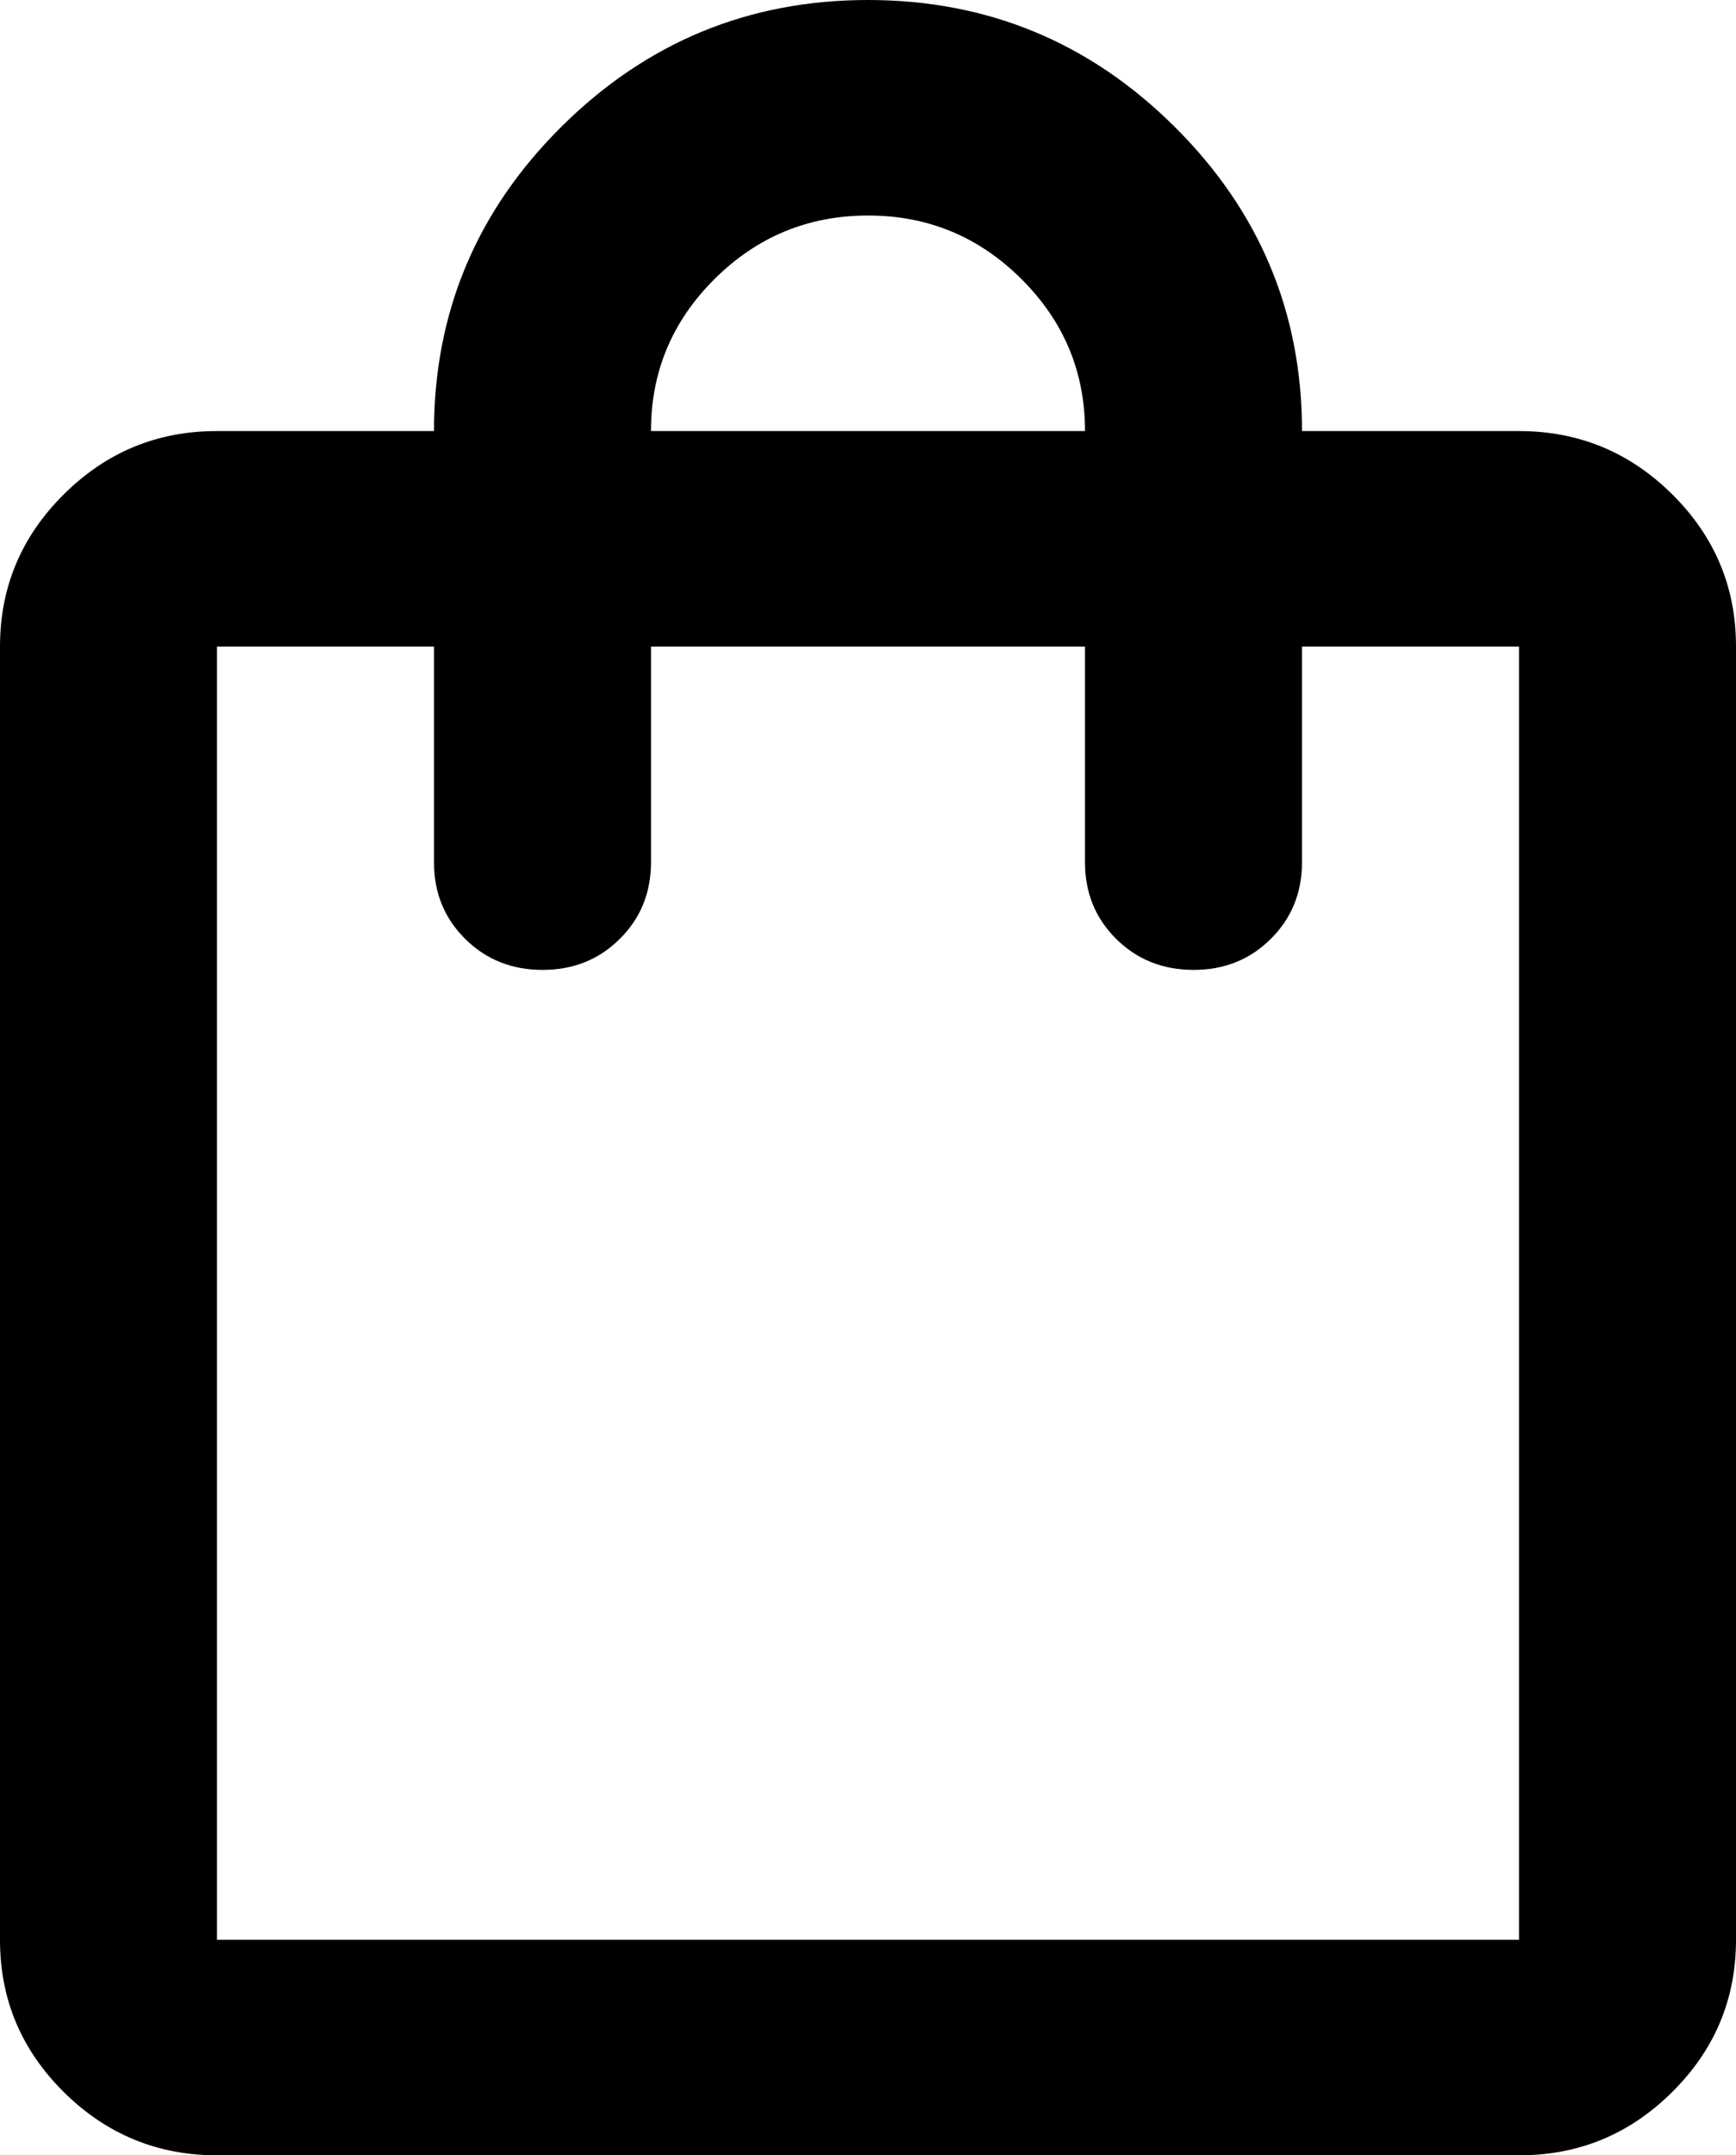 <svg width="29" height="36" viewBox="0 0 29 36" fill="none" xmlns="http://www.w3.org/2000/svg">
<path d="M3.625 36C2.628 36 1.774 35.647 1.064 34.942C0.353 34.236 -0.001 33.389 3.07725e-06 32.4V10.8C3.07725e-06 9.81 0.355 8.962 1.066 8.257C1.776 7.551 2.629 7.199 3.625 7.2H7.25C7.25 5.22 7.96 3.525 9.38 2.115C10.8 0.705 12.506 0 14.5 0C16.494 0 18.201 0.705 19.62 2.115C21.04 3.525 21.75 5.22 21.75 7.2H25.375C26.372 7.2 27.226 7.553 27.936 8.258C28.647 8.964 29.001 9.811 29 10.8V32.4C29 33.39 28.645 34.238 27.934 34.943C27.224 35.649 26.371 36.001 25.375 36H3.625ZM3.625 32.4H25.375V10.8H21.75V14.4C21.75 14.91 21.576 15.338 21.228 15.683C20.88 16.029 20.45 16.201 19.938 16.2C19.424 16.2 18.993 16.027 18.645 15.682C18.297 15.336 18.124 14.909 18.125 14.4V10.8H10.875V14.4C10.875 14.91 10.701 15.338 10.353 15.683C10.005 16.029 9.575 16.201 9.062 16.2C8.549 16.2 8.118 16.027 7.77 15.682C7.422 15.336 7.249 14.909 7.25 14.4V10.8H3.625V32.4ZM10.875 7.2H18.125C18.125 6.21 17.77 5.362 17.059 4.657C16.349 3.951 15.496 3.599 14.5 3.6C13.503 3.6 12.649 3.953 11.939 4.658C11.228 5.364 10.874 6.211 10.875 7.2Z" fill="black"/>
</svg>
